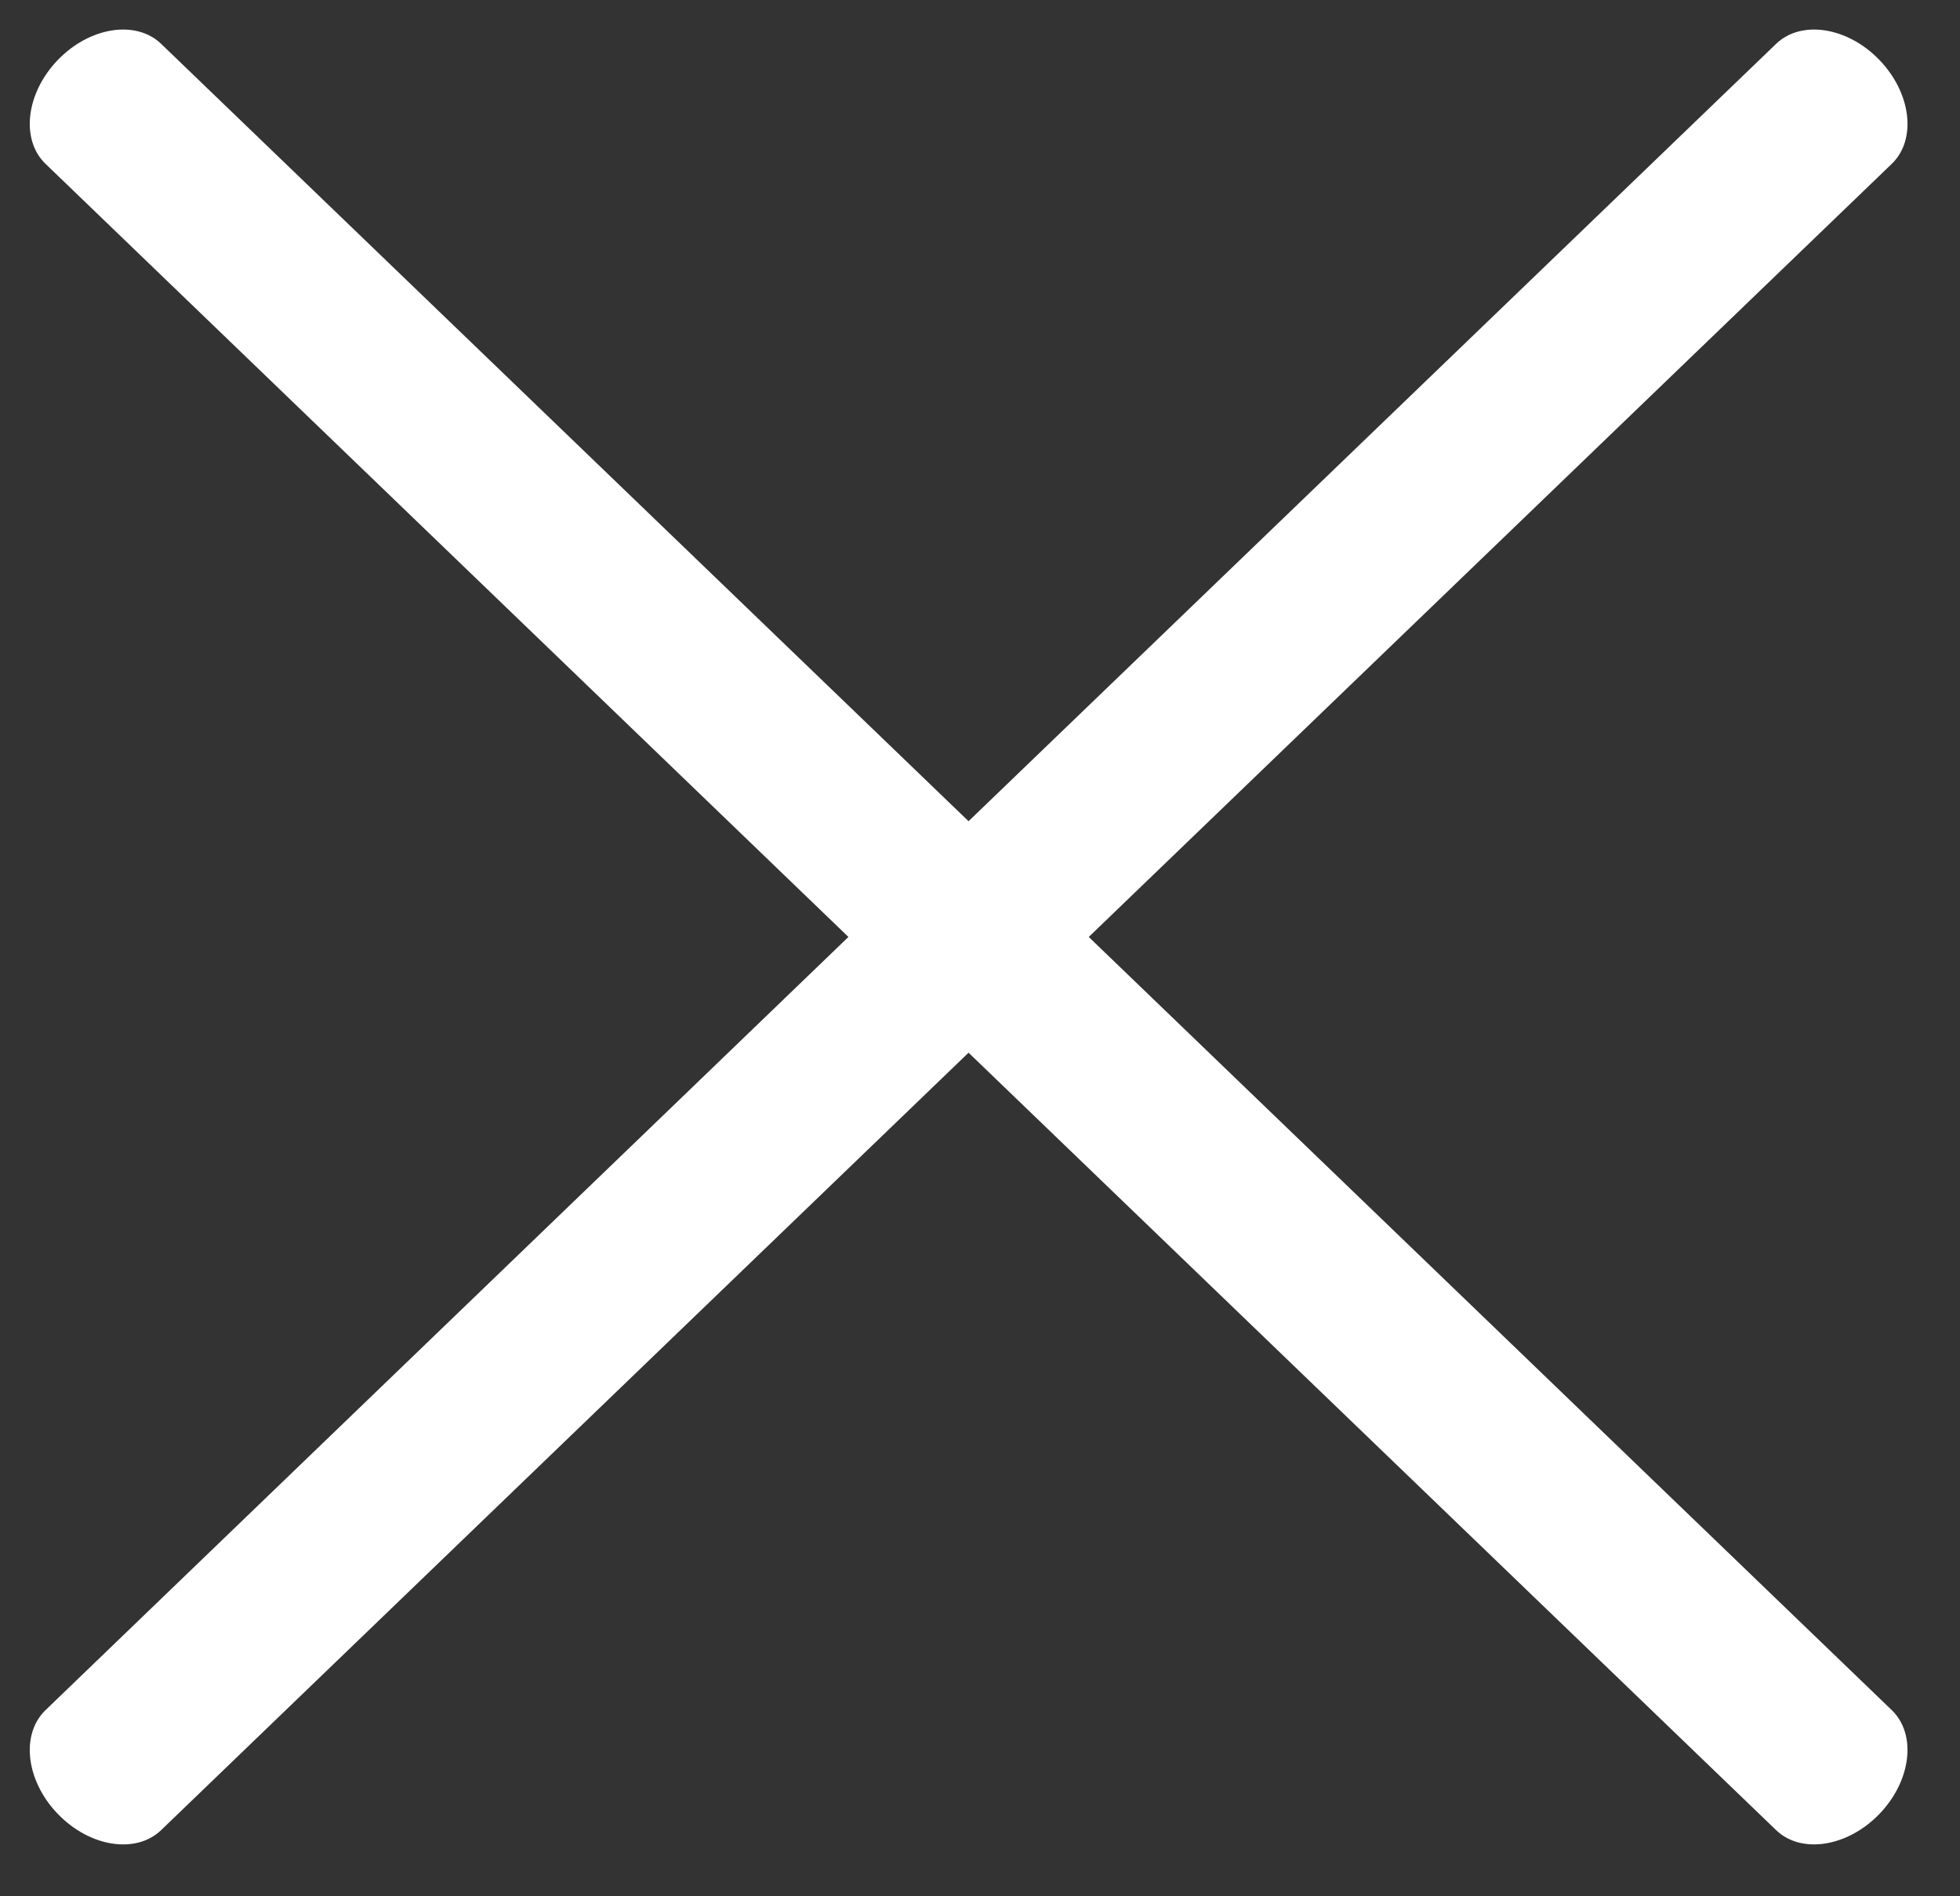 <?xml version="1.0" encoding="UTF-8"?> <svg xmlns="http://www.w3.org/2000/svg" width="31" height="30" viewBox="0 0 31 30" fill="none"><rect x="0" y="0" width="31" height="30" fill="#333333" stroke="none"/><path d="M28.091 0.694C28.489 0.311 29.221 0.425 29.726 0.949C30.231 1.474 30.318 2.21 29.92 2.593L17.22 14.823L29.92 27.054C30.318 27.437 30.23 28.173 29.726 28.697C29.221 29.221 28.489 29.336 28.091 28.953L15.319 16.654L2.549 28.953C2.151 29.336 1.419 29.222 0.914 28.697C0.409 28.173 0.323 27.437 0.721 27.054L13.419 14.823L0.721 2.593C0.323 2.21 0.409 1.474 0.914 0.949C1.419 0.425 2.151 0.311 2.549 0.694L15.319 12.992L28.091 0.694Z" fill="white"></path></svg> 